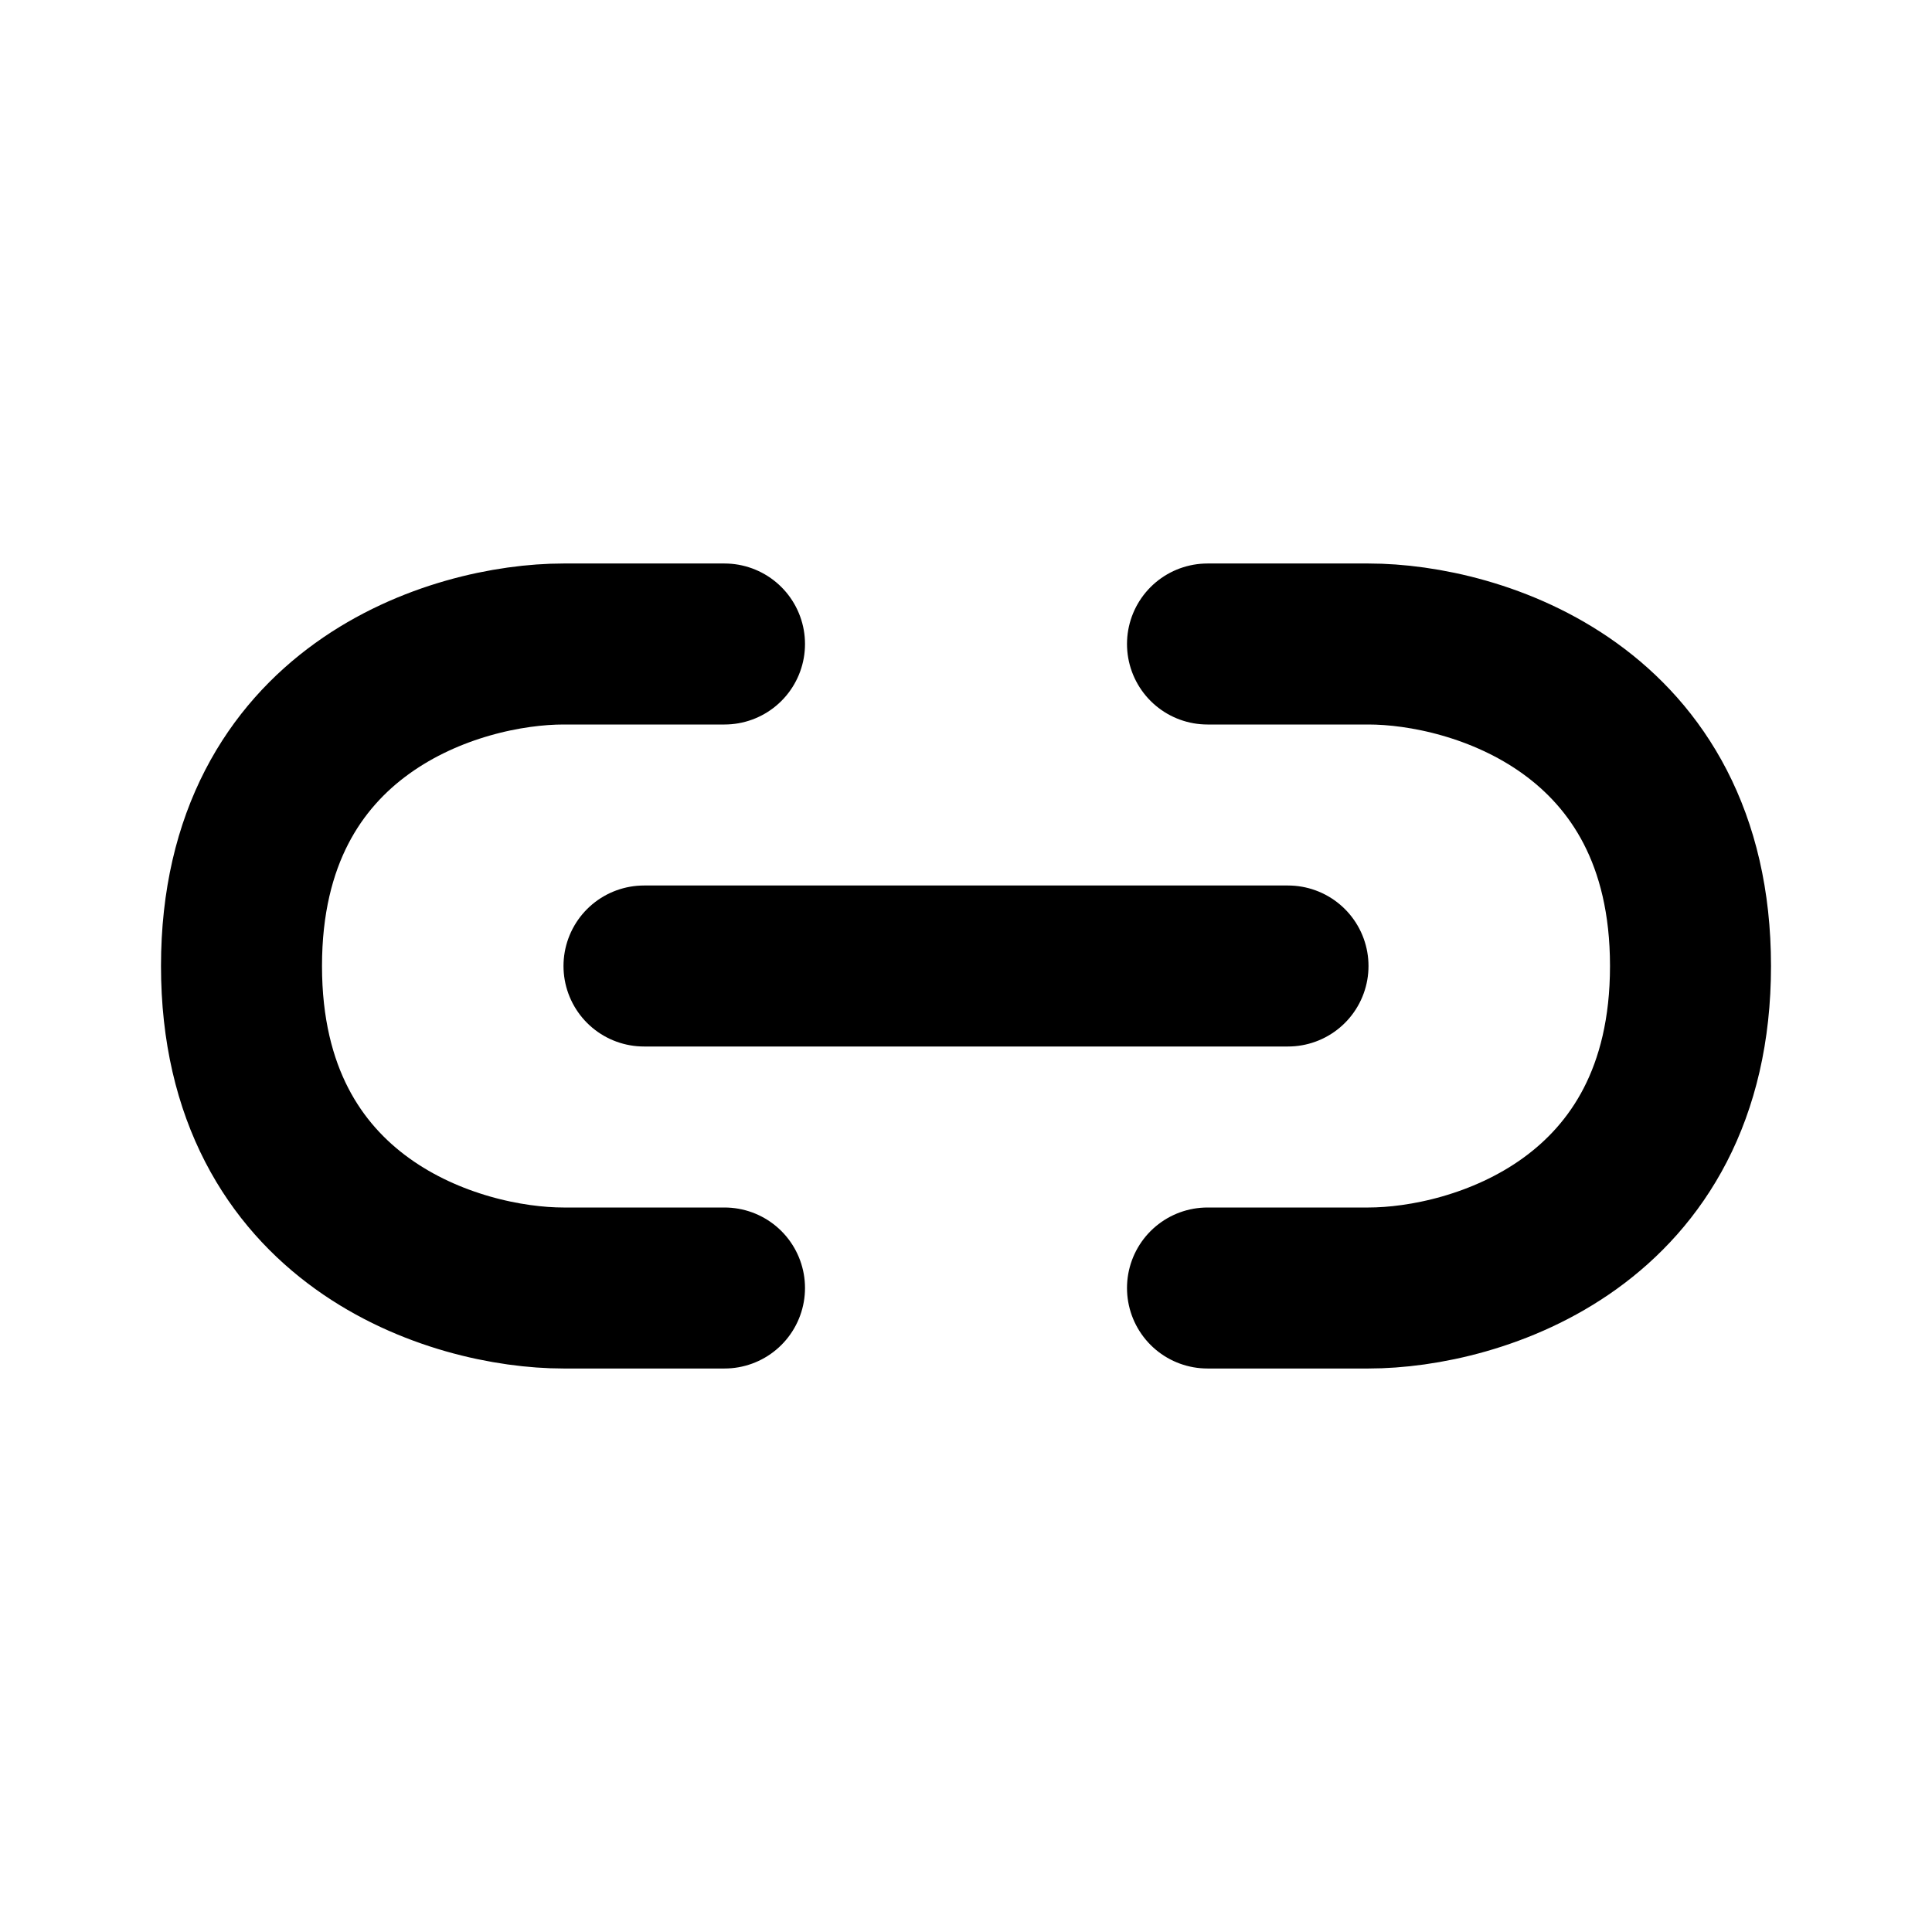 <svg width="24" height="24" viewBox="0 0 24 24" xmlns="http://www.w3.org/2000/svg" fill="none"><path stroke="#000" stroke-linecap="round" stroke-linejoin="round" stroke-width="2" d="M15 8h2c1.333 0 4 .8 4 4s-2.667 4-4 4h-2M9 8H7c-1.333 0-4 .8-4 4s2.667 4 4 4h2m-1-4h8"/></svg>
